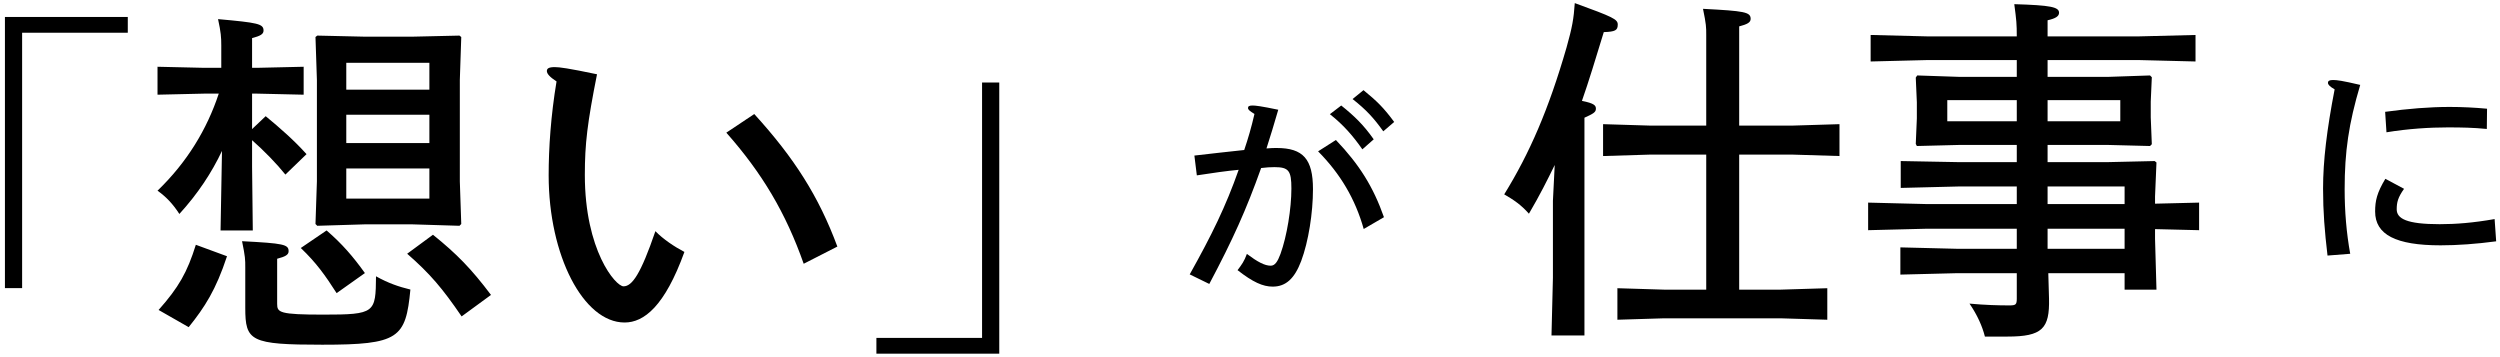 <svg width="490" height="70" viewBox="0 0 490 70" fill="none" xmlns="http://www.w3.org/2000/svg">
<path d="M195.856 69.319H171.775V66.229H192.486V16.173H195.856V69.319Z" fill="black"/>
<path d="M128.459 45.308C129.933 46.853 132.25 48.397 134.145 49.38C130.284 60.051 126.212 63.211 122.421 63.211C114.347 63.211 107.537 50.082 107.537 34.356C107.537 29.021 107.959 22.702 109.082 15.962C107.678 15.05 107.186 14.418 107.186 13.927C107.186 13.435 107.537 13.154 108.731 13.154C109.643 13.154 111.328 13.365 117.015 14.558C115.12 24.106 114.628 28.178 114.628 34.286C114.628 49.099 120.666 56.12 122.21 56.12C123.895 56.12 125.58 53.733 128.459 45.308ZM142.359 26.002L147.835 22.351C155.698 30.986 160.472 38.498 164.123 48.327L157.524 51.697C154.013 41.728 149.38 33.935 142.359 26.002Z" fill="black"/>
<path d="M58.955 48.608L64.01 45.168C67.099 47.836 69.205 50.293 71.522 53.522L65.976 57.454C63.729 53.944 61.974 51.486 58.955 48.608ZM79.806 49.731L84.861 46.01C89.565 49.801 92.373 52.68 96.234 57.805L90.478 62.017C86.686 56.471 84.299 53.663 79.806 49.731ZM38.385 47.976L44.493 50.223C42.317 56.822 40.14 60.192 36.981 64.123L31.084 60.753C35.015 56.331 36.7 53.382 38.385 47.976ZM48.073 60.332V52.399C48.073 50.855 48.073 50.363 47.442 47.274C55.585 47.695 56.568 47.906 56.568 49.24C56.568 49.942 55.936 50.293 54.322 50.714V59.56C54.322 61.245 54.743 61.666 63.378 61.666C73.558 61.666 73.628 61.315 73.698 54.154C76.085 55.488 78.121 56.19 80.438 56.752C79.525 66.3 78.192 67.563 63.168 67.563C49.056 67.563 48.073 66.861 48.073 60.332ZM84.159 28.038V22.491H67.871V28.038H84.159ZM67.871 12.312V17.577H84.159V12.312H67.871ZM67.871 38.92H84.159V33.022H67.871V38.92ZM80.859 43.974H71.452L62.185 44.255L61.834 43.904L62.114 35.55V15.682L61.834 7.257L62.185 6.976L71.452 7.187H80.859L90.056 6.976L90.407 7.257L90.126 15.682V35.55L90.407 43.904L90.056 44.255L80.859 43.974ZM49.548 45.168H43.229L43.51 29.582C41.474 33.865 38.806 37.937 35.156 41.938C33.892 39.973 32.558 38.569 30.873 37.375C36.63 31.829 40.562 25.37 42.878 18.349H40.07L30.873 18.56V13.084L40.07 13.295H43.37V8.872C43.37 7.327 43.3 6.344 42.738 3.747C50.531 4.449 51.654 4.659 51.654 5.993C51.654 6.695 51.022 7.046 49.407 7.468V13.295H50.32L59.517 13.084V18.56L50.32 18.349H49.407V25.3L52.075 22.772C54.883 25.089 57.692 27.546 60.079 30.214L55.936 34.216C54.252 32.11 51.794 29.582 49.407 27.476V32.671L49.548 45.168Z" fill="black"/>
<path d="M0.966 3.325H25.046V6.415H4.336V56.471H0.966V3.325Z" fill="black"/>
<path d="M258.347 29.663L261.835 27.439C266.458 32.279 269.162 36.64 271.255 42.571L267.287 44.883C265.629 38.995 262.708 34.067 258.347 29.663ZM234.579 34.373L234.099 30.491C237.632 30.099 240.423 29.75 243.868 29.401C244.609 27.22 245.264 24.996 245.874 22.336C244.958 21.769 244.609 21.508 244.609 21.159C244.609 20.853 244.827 20.679 245.482 20.679C246.092 20.679 247.182 20.81 250.54 21.508C249.712 24.429 248.97 26.741 248.229 29.096C249.101 29.008 249.668 29.008 250.235 29.008C255.425 29.008 257.343 31.189 257.343 37.076C257.343 41.699 256.471 47.325 255.032 51.162C253.724 54.608 252.023 56.178 249.45 56.178C247.531 56.178 245.569 55.305 242.56 52.95C243.388 51.86 243.868 51.206 244.391 49.767C246.485 51.337 247.88 52.078 249.058 52.078C249.886 52.078 250.409 51.293 250.976 49.767C252.241 46.278 253.113 40.87 253.113 36.946C253.113 33.457 252.59 32.759 249.799 32.759C249.058 32.759 248.142 32.803 247.182 32.933C244.26 41.132 241.644 46.932 237.021 55.654L233.184 53.779C237.501 46.06 240.248 40.478 242.778 33.282C240.466 33.5 237.675 33.893 234.579 34.373ZM265.106 19.414L267.243 17.67C269.86 19.807 271.211 21.115 273.261 23.906L271.124 25.738C269.249 23.121 267.81 21.551 265.106 19.414ZM260.658 22.38L262.882 20.679C265.499 22.772 267.287 24.517 269.249 27.308L267.025 29.27C265.193 26.654 263.362 24.517 260.658 22.38Z" fill="black"/>
<path d="M467.749 25.93L467.488 21.918C471.936 21.308 476.166 20.959 480.135 20.959C482.62 20.959 485.106 21.09 487.461 21.308L487.417 25.276C484.757 25.015 482.533 24.971 479.742 24.971C476.21 24.971 471.979 25.233 467.749 25.93ZM460.641 49.741L456.193 50.09C455.626 45.293 455.32 41.499 455.32 36.964C455.32 31.512 456.062 25.407 457.588 17.514C456.672 16.99 456.28 16.598 456.28 16.249C456.28 15.856 456.542 15.682 457.283 15.682C458.068 15.682 459.071 15.813 462.603 16.641C460.336 24.273 459.551 29.724 459.551 37.094C459.551 41.412 459.899 45.642 460.641 49.741ZM467.531 35.045L471.194 37.007C470.017 38.664 469.755 39.624 469.755 41.019C469.755 42.851 471.674 43.941 478.172 43.941C481.356 43.941 484.714 43.68 488.944 42.938L489.249 47.299C485.324 47.822 481.661 48.084 478.347 48.084C469.581 48.084 465.525 45.991 465.525 41.456C465.525 39.362 465.874 37.792 467.531 35.045Z" fill="black"/>
<path d="M395.289 23.774V19.632H381.669V23.774H395.289ZM401.327 19.632V23.774H415.578V19.632H401.327ZM401.327 44.836V48.767H416.421V44.836H401.327ZM416.421 36.551H401.327V39.992H416.421V36.551ZM395.289 39.992V36.551H383.846L372.543 36.832V31.567L383.846 31.777H395.289V28.408H384.056L375.702 28.618L375.491 28.197L375.702 23.212V20.053L375.491 15.209L375.772 14.788L384.126 15.069H395.289V11.769H377.878L366.645 12.05V6.855L377.878 7.135H395.289C395.289 4.678 395.219 3.976 394.798 0.817C401.959 1.028 403.573 1.379 403.573 2.502C403.573 3.204 402.871 3.625 401.327 3.976V7.135H419.089L430.322 6.855V12.05L419.089 11.769H401.327V15.069H413.121L421.406 14.788L421.757 15.139L421.546 19.913V23.002L421.757 28.267L421.406 28.618L413.121 28.408H401.327V31.777H413.121L422.318 31.567L422.669 31.848L422.388 38.517V39.921L431.024 39.711V45.117L422.388 44.906V46.801L422.669 56.771H416.421V53.541H401.467L401.608 58.526C401.748 64.423 400.274 65.968 393.464 65.968H389.041C388.549 64.002 387.567 61.755 386.022 59.509C389.111 59.789 391.638 59.86 393.815 59.86C395.079 59.86 395.289 59.719 395.289 58.526V53.541H383.705L372.472 53.822V48.486L383.775 48.767H395.289V44.836H377.387L366.154 45.117V39.711L377.387 39.992H395.289Z" fill="black"/>
<path d="M340.88 5.17V24.616H351.341L360.538 24.336V30.584L351.341 30.303H340.88V56.771H348.954L358.151 56.49V62.668L348.954 62.387H326.207L317.01 62.668V56.49L326.207 56.771H334.421V30.303H323.399L314.202 30.584V24.336L323.399 24.616H334.421V6.855C334.421 5.31 334.421 4.819 333.789 1.73C341.933 2.151 343.127 2.361 343.127 3.695C343.127 4.397 342.495 4.748 340.88 5.17ZM304.373 54.454V39.36L304.724 32.339C303.25 35.358 301.846 38.166 299.67 41.887C298.125 40.132 296.651 39.149 294.825 38.096C299.81 30.022 303.531 21.457 307.041 9.312C308.164 5.31 308.445 3.695 308.656 0.606C316.168 3.344 317.08 3.766 317.08 4.819C317.08 5.942 316.589 6.223 314.342 6.293C312.728 11.558 311.394 15.981 310.06 19.772C312.517 20.264 312.798 20.685 312.798 21.317C312.798 22.019 312.236 22.3 310.551 23.072V65.757H304.092L304.373 54.454Z" fill="black"/>
</svg>
